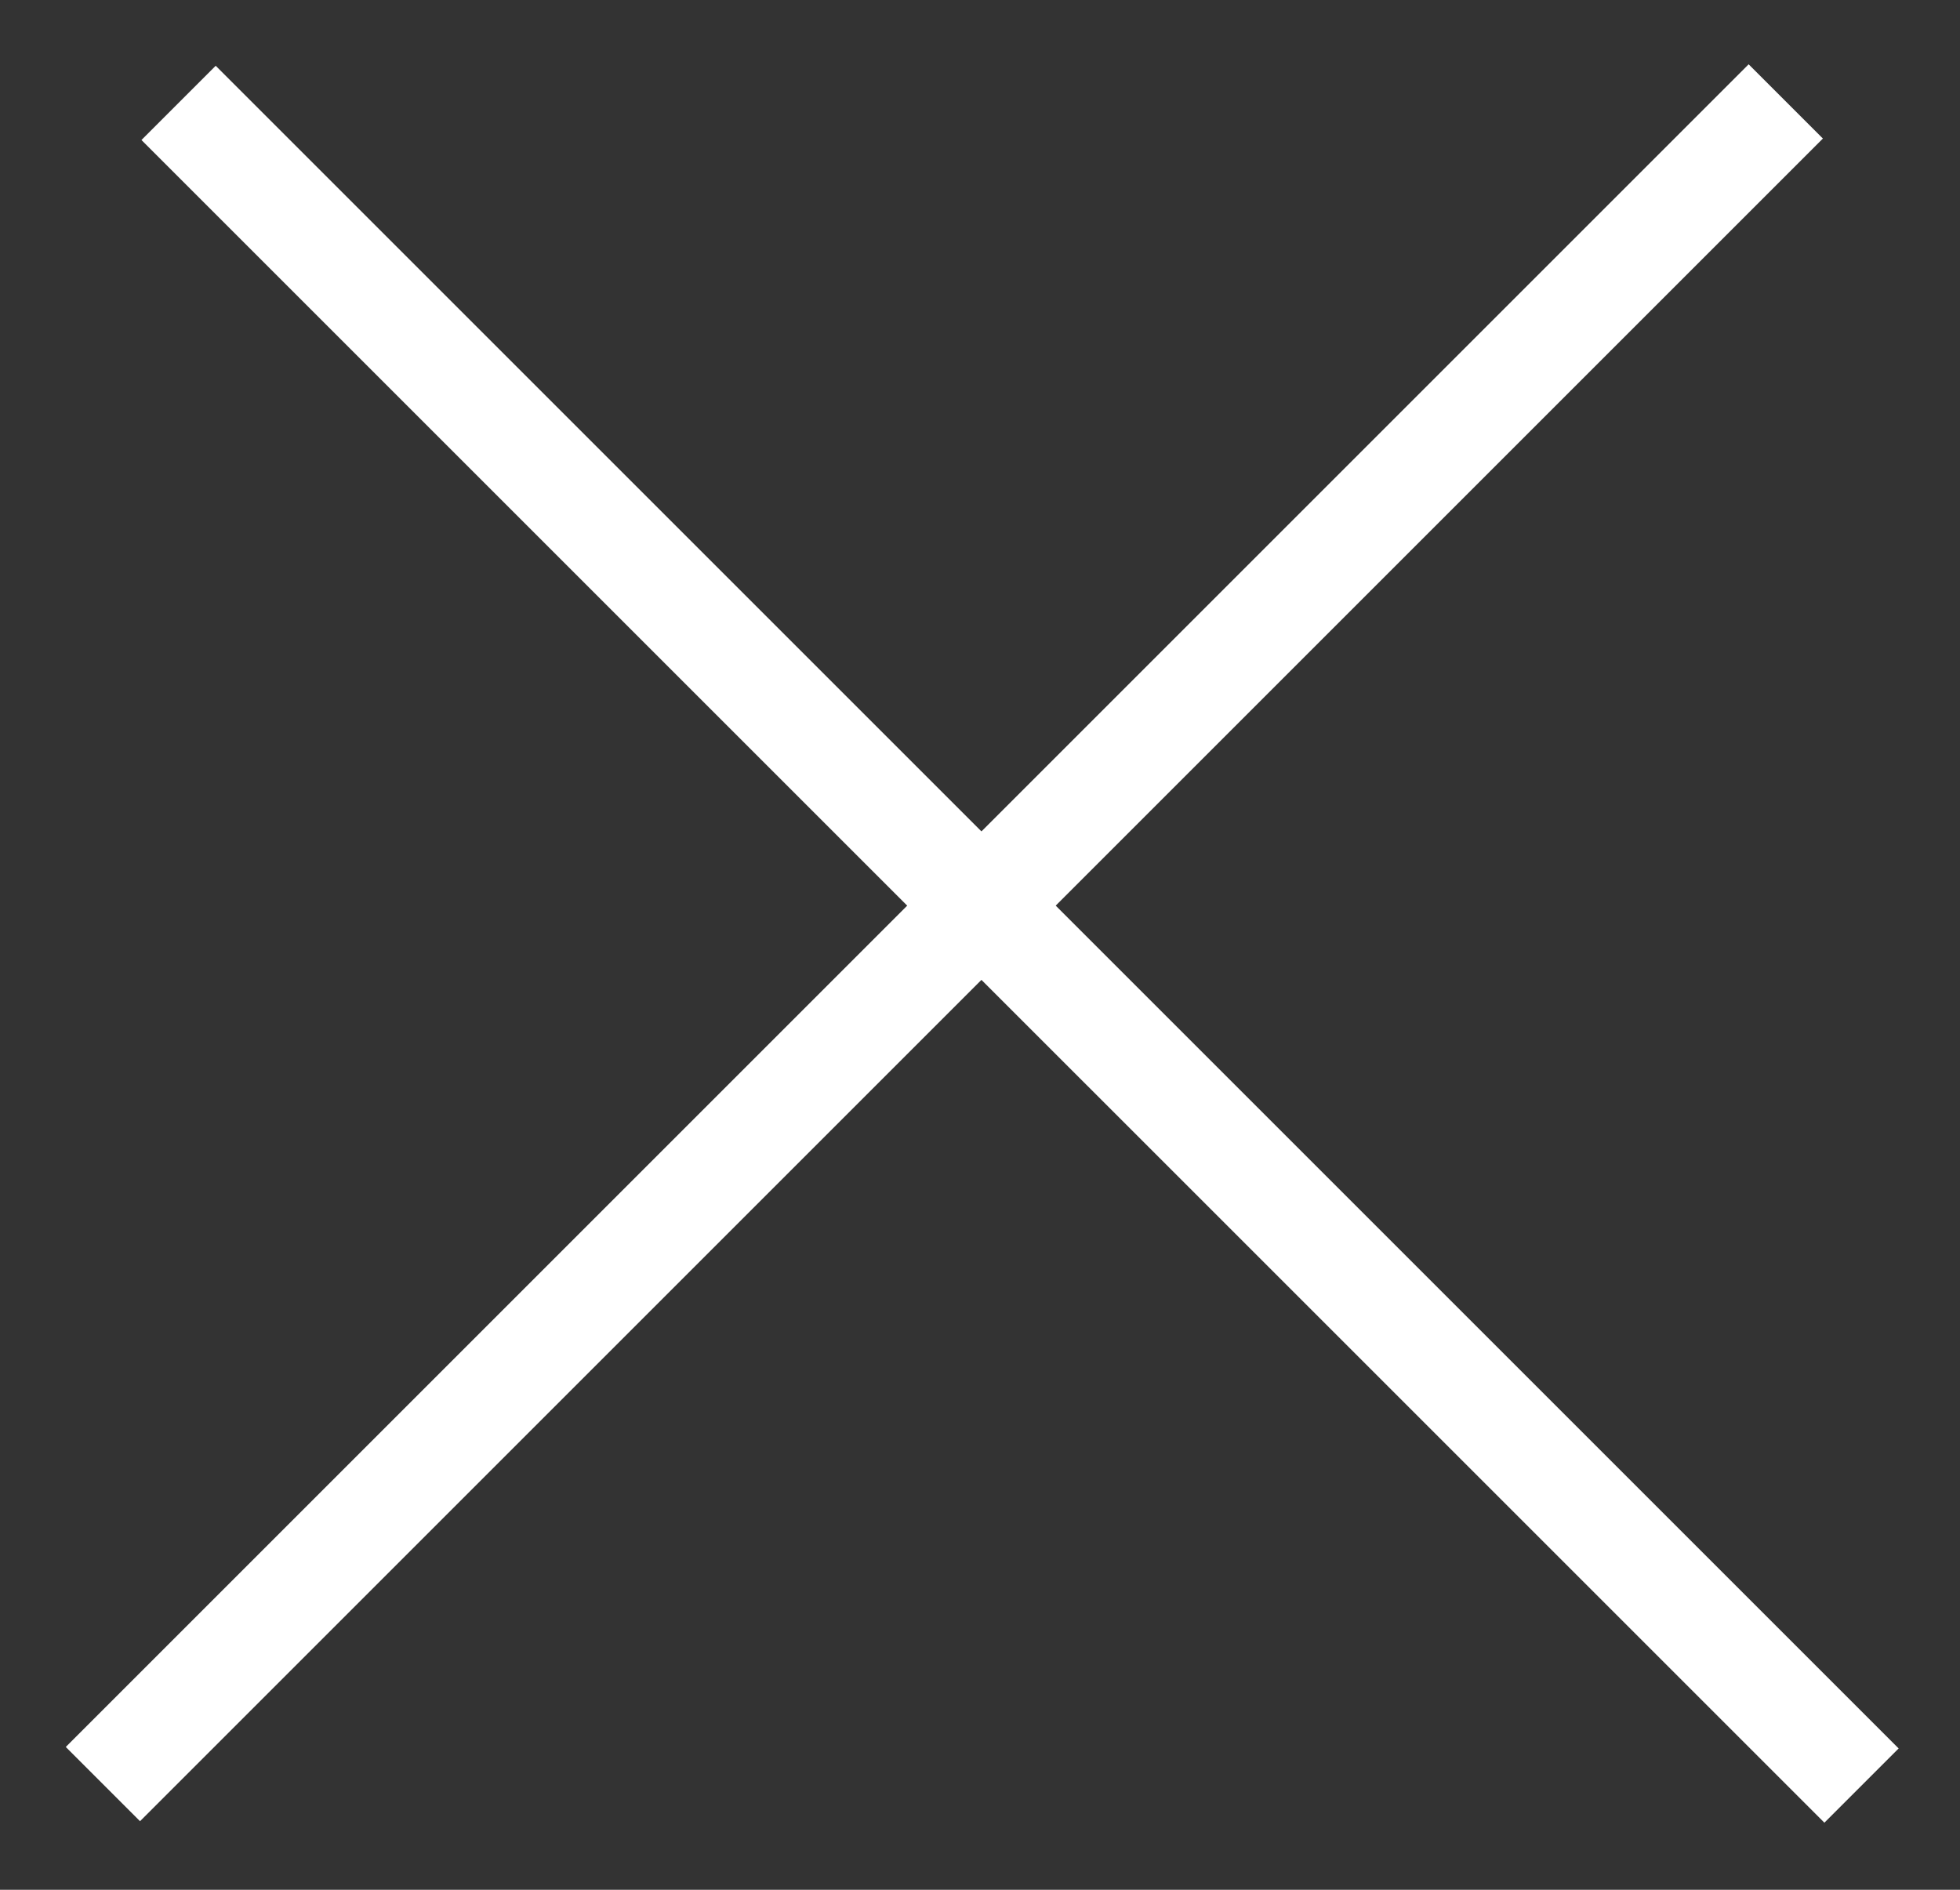<svg width="28" height="27" viewBox="0 0 28 27" fill="none" xmlns="http://www.w3.org/2000/svg">
<rect x="0" y="0" width="28" height="27" fill="#333333" stroke="none"/>
<line x1="1.47" y1="25.49" x2="25.511" y2="1.449" stroke="white" stroke-width="1.5"/>
<line x1="2.551" y1="1.47" x2="26.593" y2="25.511" stroke="white" stroke-width="1.5"/>
</svg>
